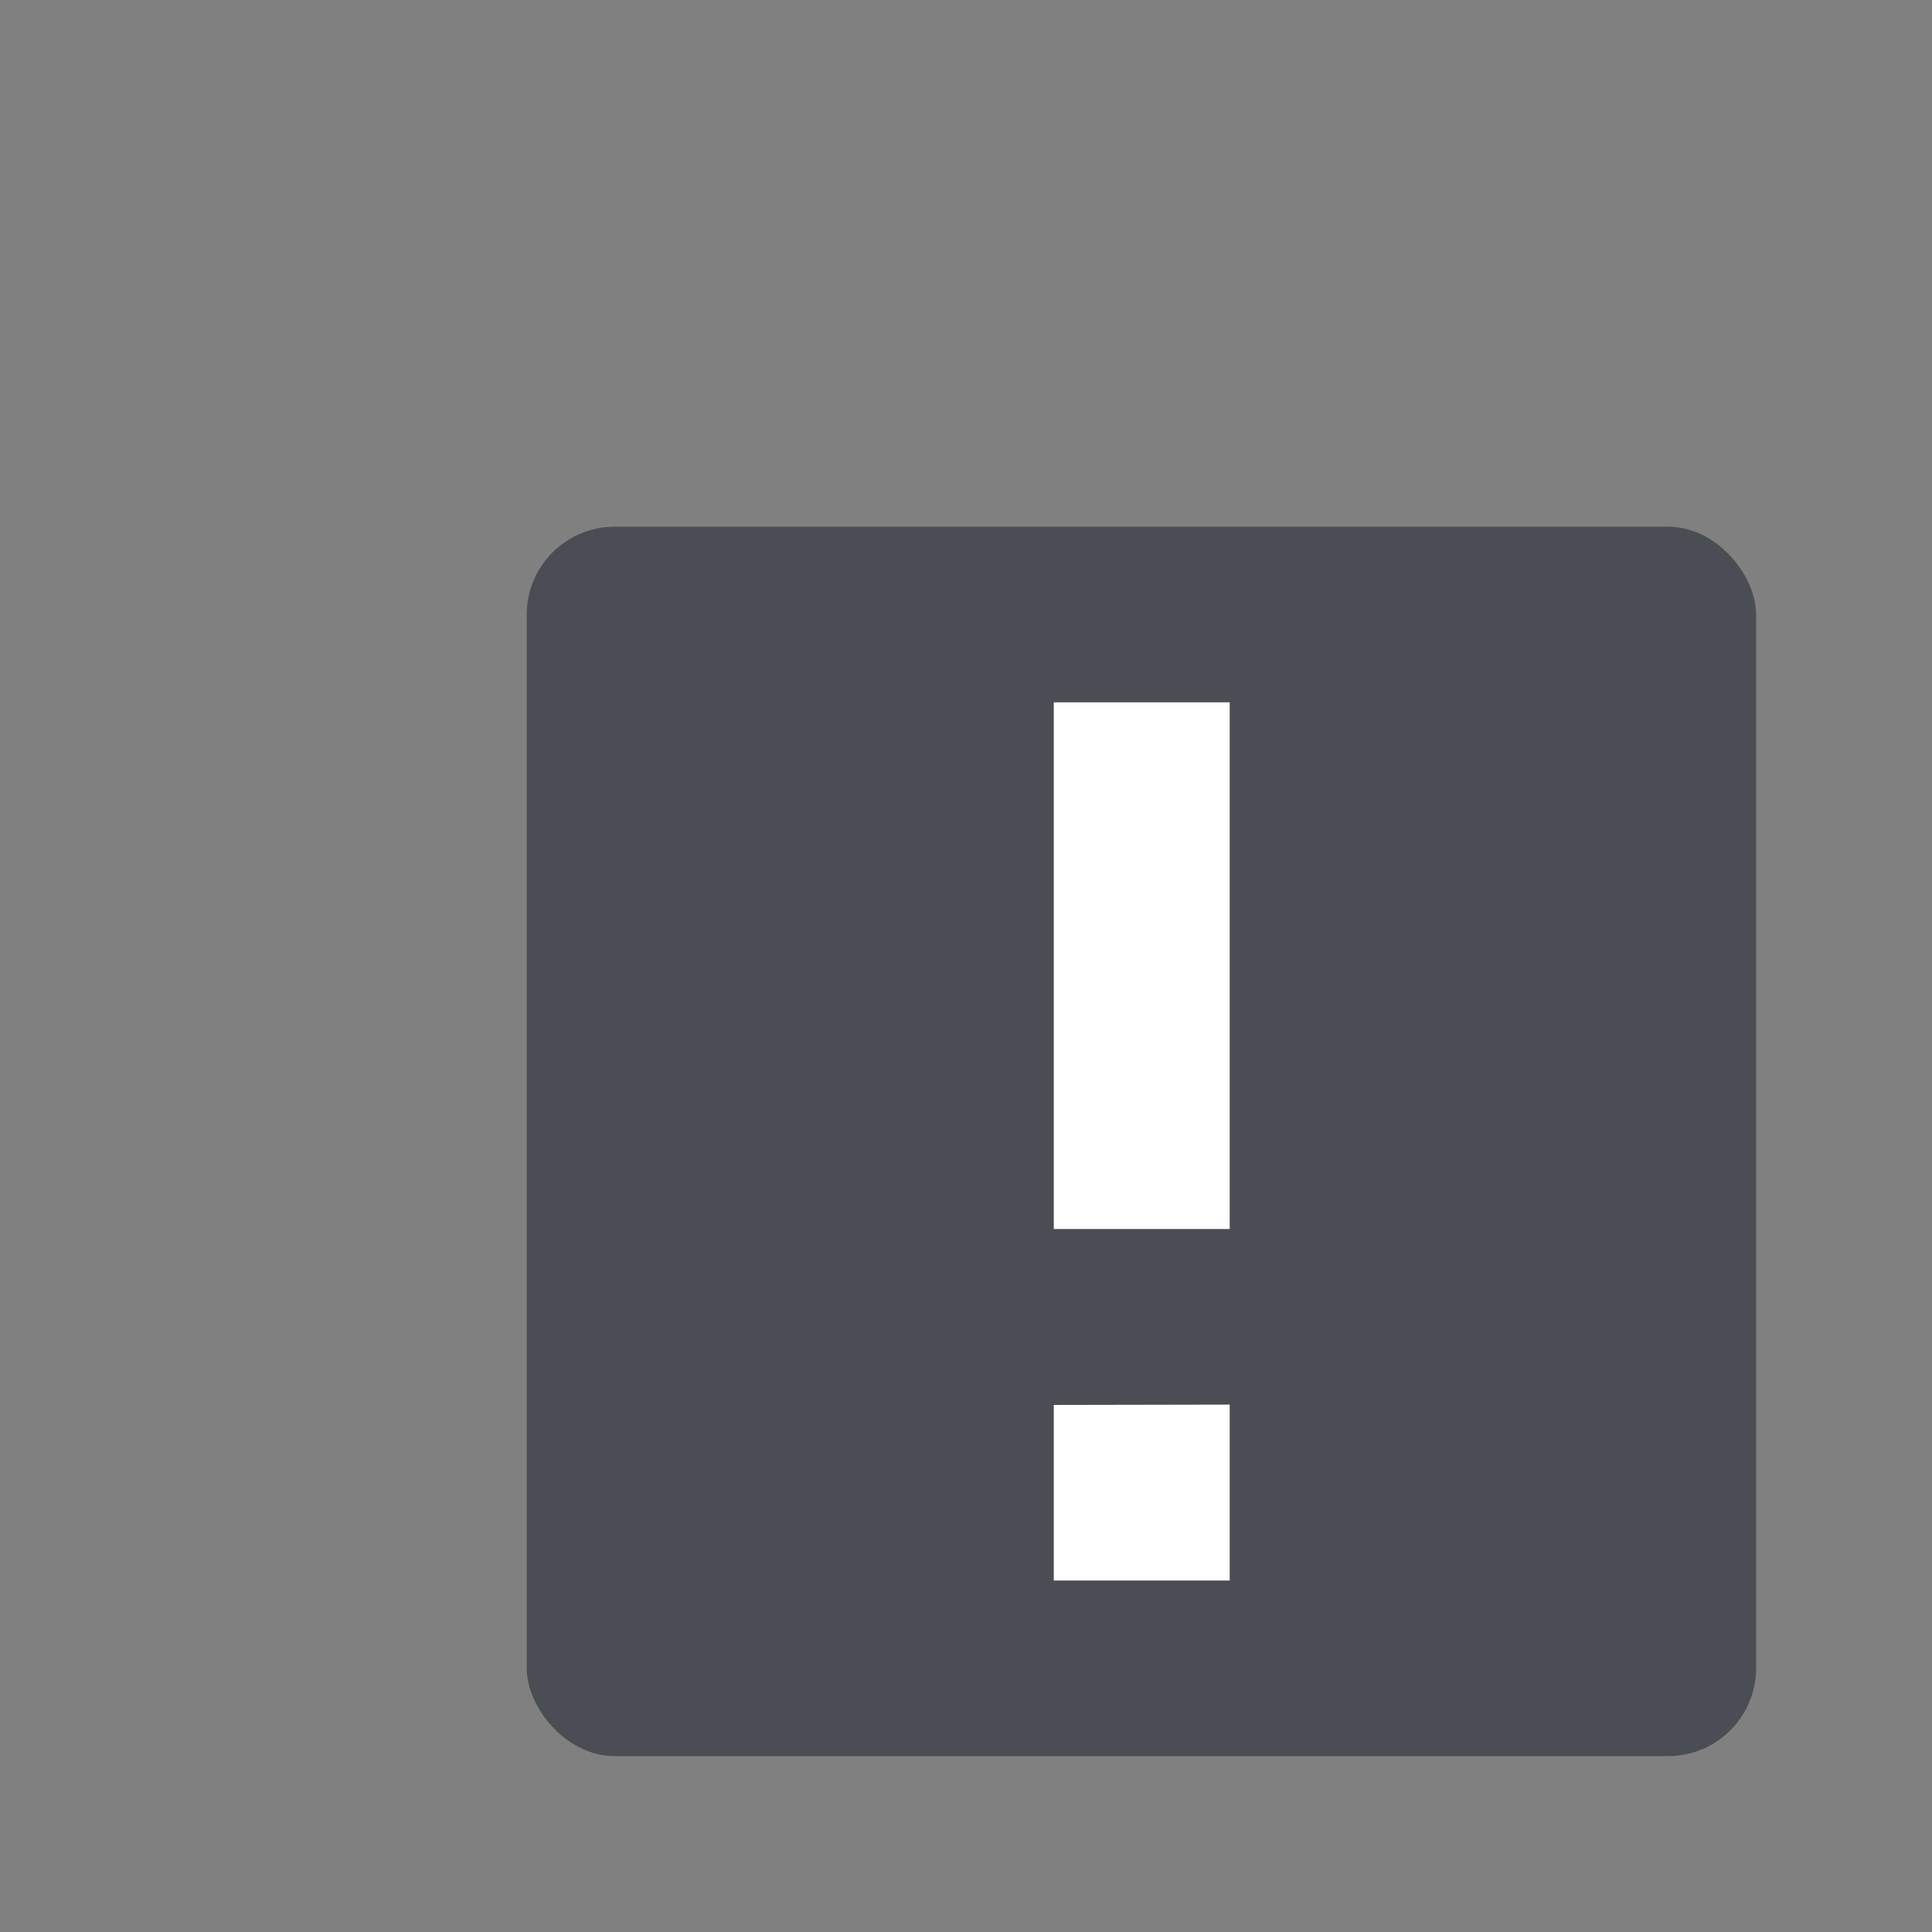 <svg xmlns="http://www.w3.org/2000/svg" width="22" height="22" viewBox="0 0 5.821 5.821"><rect x="0" y="0" width="5.821" height="5.821" fill="#808080" stroke="none"/><g transform="translate(0 -291.18)"><rect width="3.704" height="3.704" x="1.587" y="292.767" rx=".265" ry=".265" fill="#3c4049" fill-opacity=".8" paint-order="markers stroke fill"/><path d="M3.175 293.296v1.587h.53v-1.587zm0 2.117v.529h.53v-.53z" fill="#fff"/></g></svg>